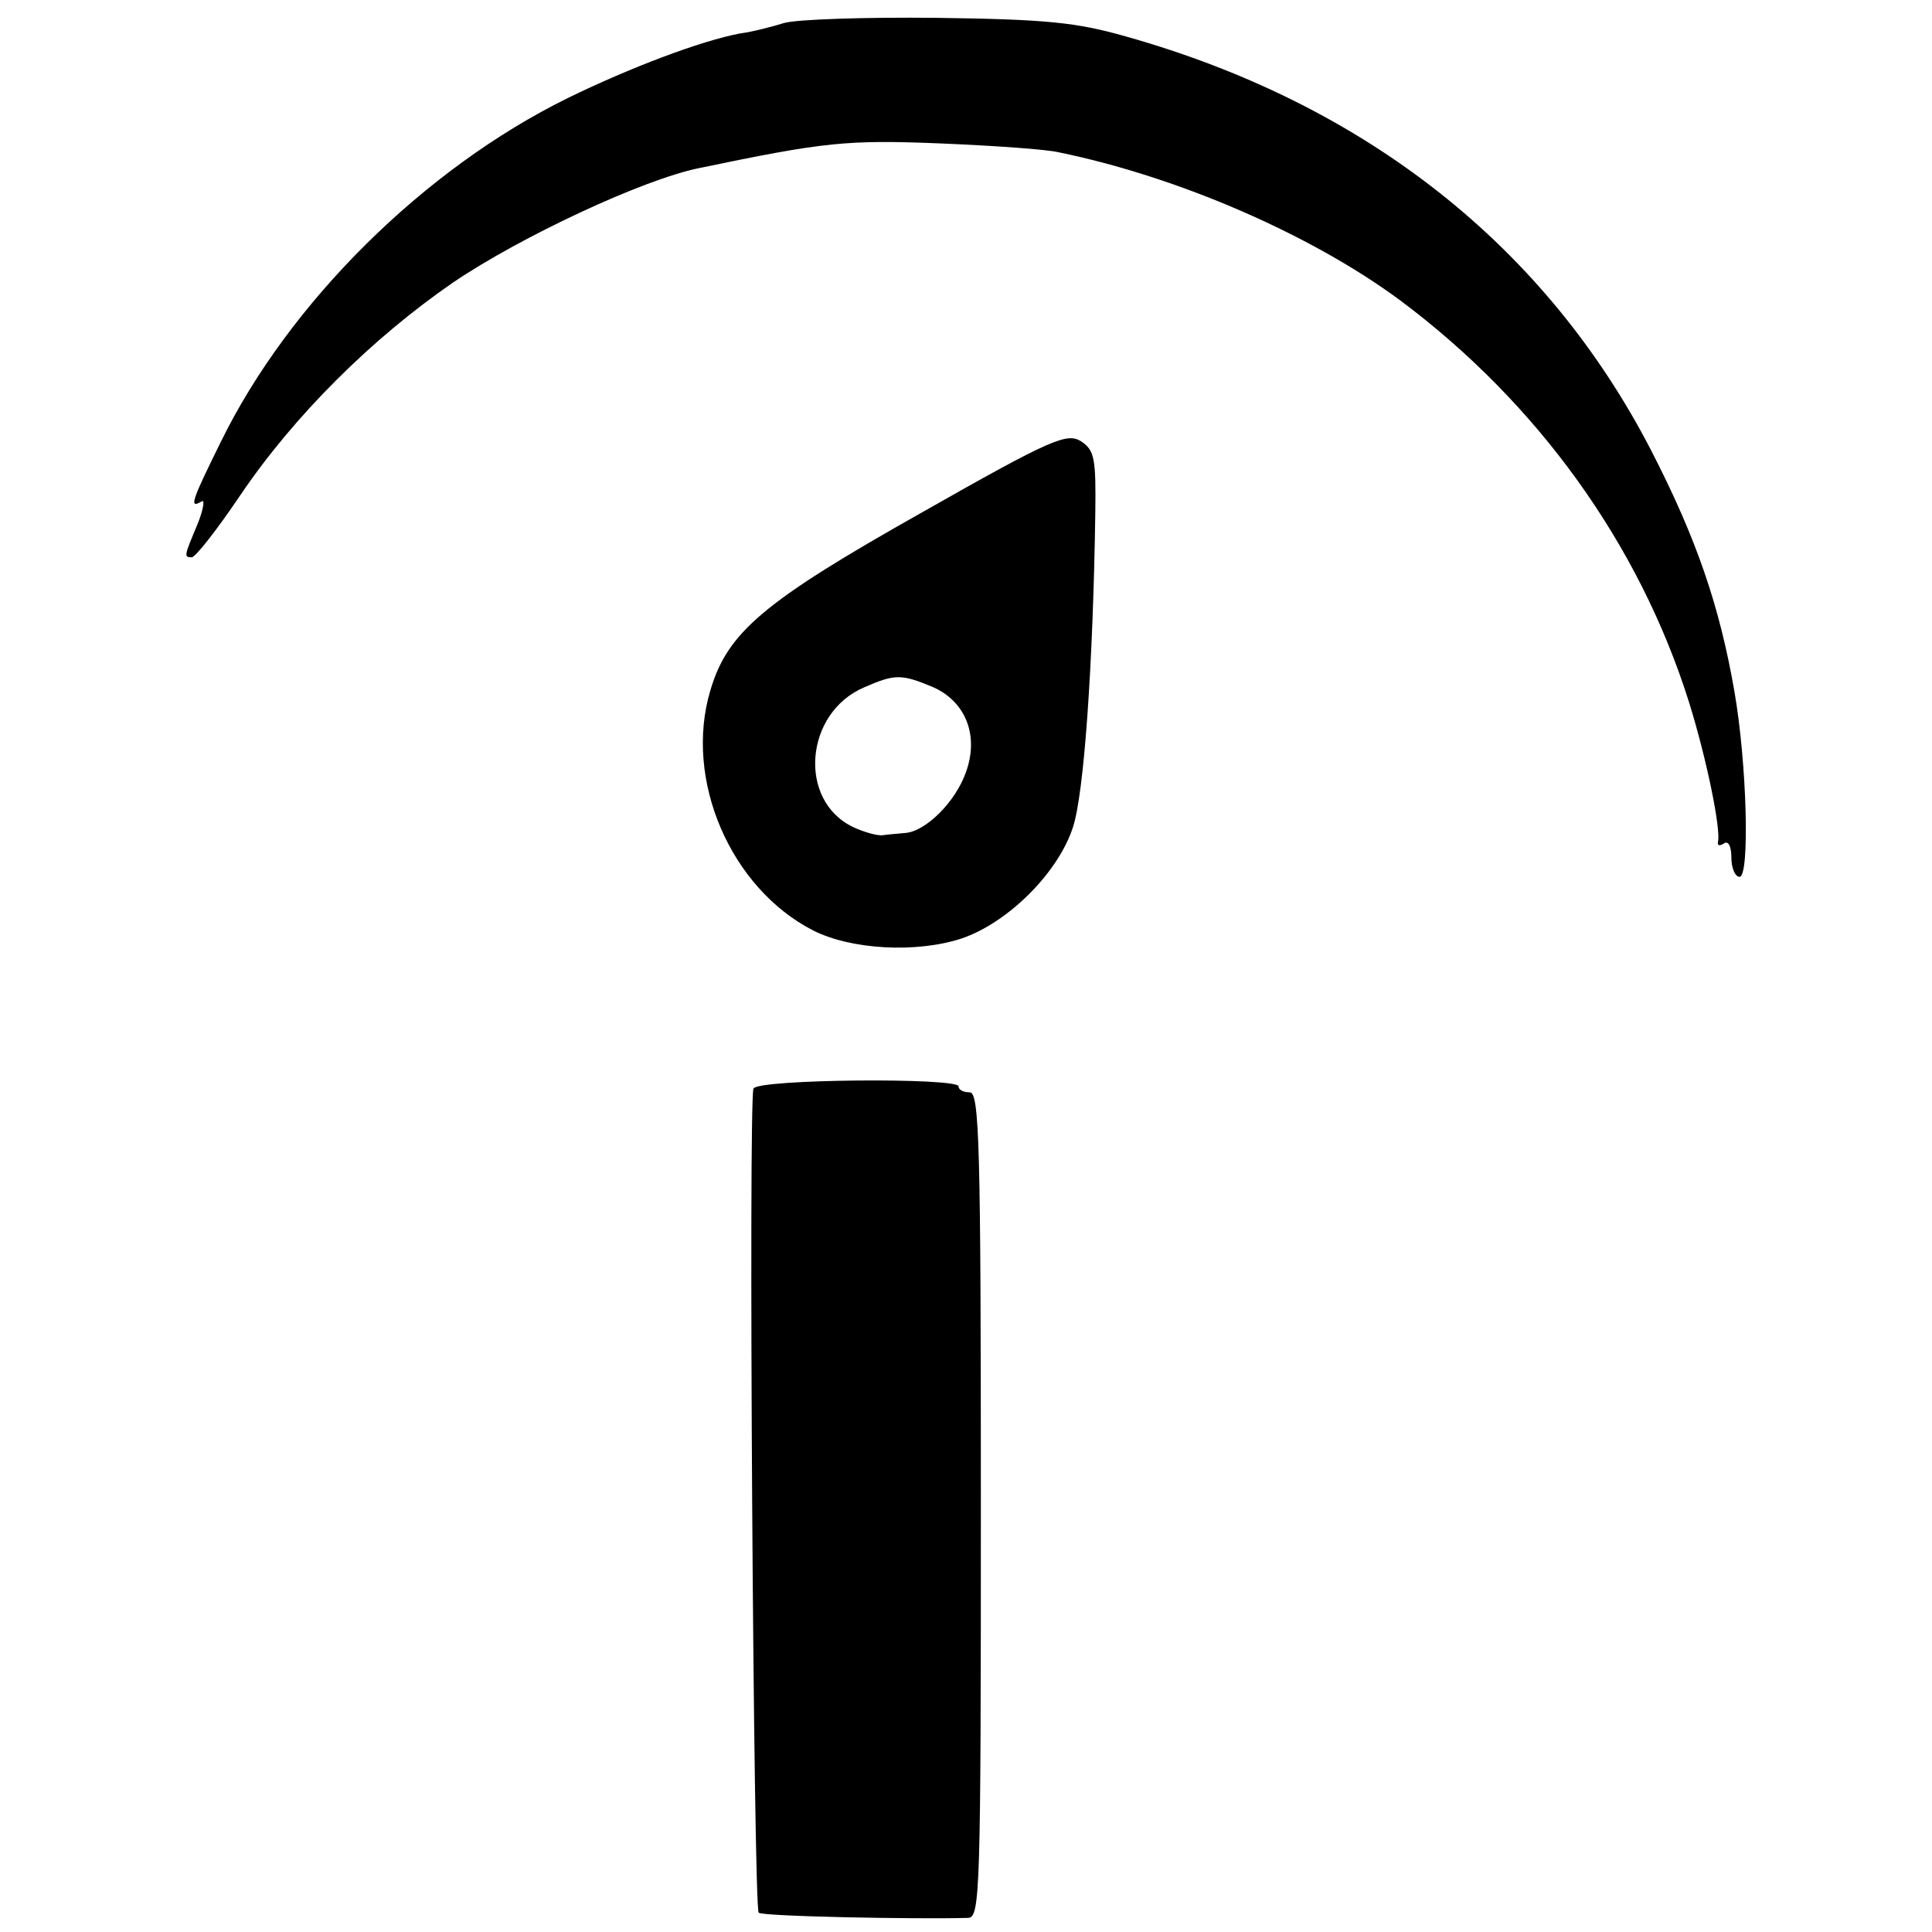 <?xml version="1.0" standalone="no"?>
<!DOCTYPE svg PUBLIC "-//W3C//DTD SVG 20010904//EN"
 "http://www.w3.org/TR/2001/REC-SVG-20010904/DTD/svg10.dtd">
<svg version="1.0" xmlns="http://www.w3.org/2000/svg"
 width="260pt" height="260pt" viewBox="0 0 260 260"
 preserveAspectRatio="xMidYMid meet">
<g transform="translate(0,260) scale(0.1,-0.1)"
fill="#000000" stroke="none">
<path d="M1055 2569 c-16 -5 -43 -12 -59 -14 -53 -10 -148 -46 -232 -87 -193
-95 -375 -275 -467 -463 -39 -79 -43 -90 -26 -80 5 4 3 -10 -5 -30 -18 -43
-19 -45 -8 -45 5 0 34 37 65 83 73 108 178 212 287 287 90 61 256 139 332 154
168 35 198 38 323 33 72 -3 144 -8 160 -12 161 -33 340 -111 459 -199 185
-138 322 -328 389 -541 24 -77 43 -171 39 -188 -1 -5 2 -6 8 -2 6 4 10 -4 10
-19 0 -14 5 -26 11 -26 14 0 10 153 -7 250 -20 115 -51 205 -111 322 -142 276
-385 468 -708 559 -67 19 -107 23 -255 25 -96 1 -188 -2 -205 -7z"/>
<path d="M1240 1910 c-213 -120 -261 -161 -284 -239 -36 -120 27 -266 138
-323 51 -26 139 -31 200 -11 62 21 130 88 150 150 15 46 27 219 30 422 1 74
-1 85 -19 97 -19 12 -39 4 -215 -96z m14 -234 c45 -19 64 -65 46 -115 -14 -40
-54 -80 -82 -82 -10 -1 -24 -2 -30 -3 -7 -1 -25 4 -40 11 -75 36 -65 154 15
188 41 18 50 18 91 1z"/>
<path d="M1014 1135 c-7 -16 0 -1102 7 -1109 4 -5 210 -9 282 -7 16 1 17 34
17 556 0 487 -2 555 -15 555 -8 0 -15 3 -15 8 0 12 -271 10 -276 -3z"/>
</g>
</svg>
